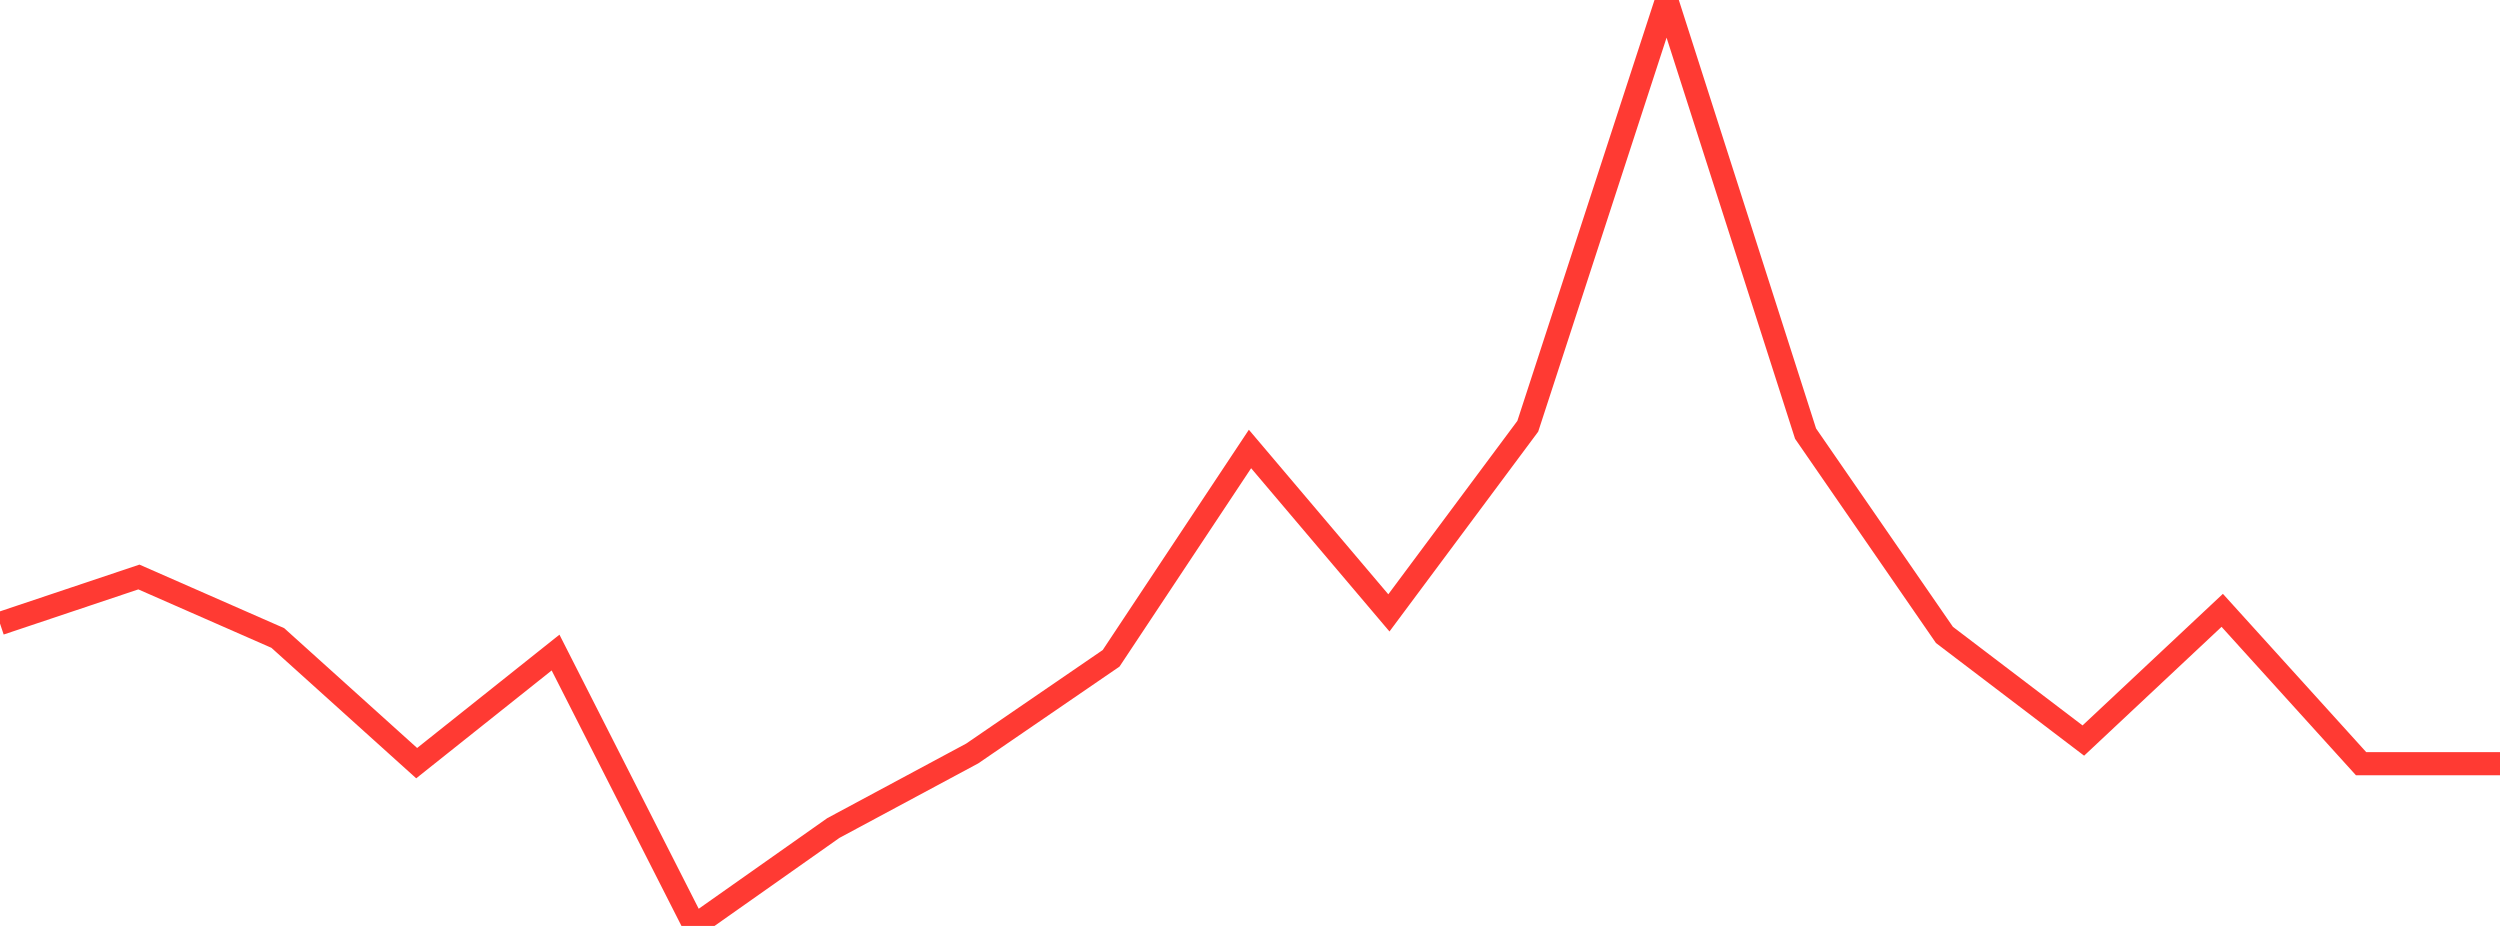 <?xml version="1.0" standalone="no"?>
<!DOCTYPE svg PUBLIC "-//W3C//DTD SVG 1.1//EN" "http://www.w3.org/Graphics/SVG/1.1/DTD/svg11.dtd">

<svg width="135" height="50" viewBox="0 0 135 50" preserveAspectRatio="none" 
  xmlns="http://www.w3.org/2000/svg"
  xmlns:xlink="http://www.w3.org/1999/xlink">


<polyline points="0.0, 33.672 7.5, 31.158 15.0, 34.45 22.5, 41.21 30.0, 35.238 37.5, 50.0 45.0, 44.714 52.5, 40.688 60.0, 35.549 67.5, 24.245 75.0, 33.096 82.5, 23.019 90.0, 0.0 97.5, 23.415 105.0, 34.286 112.5, 39.99 120.0, 32.958 127.5, 41.241 135.0, 41.241" fill="none" stroke="#ff3a33" stroke-width="1.25"/>

</svg>